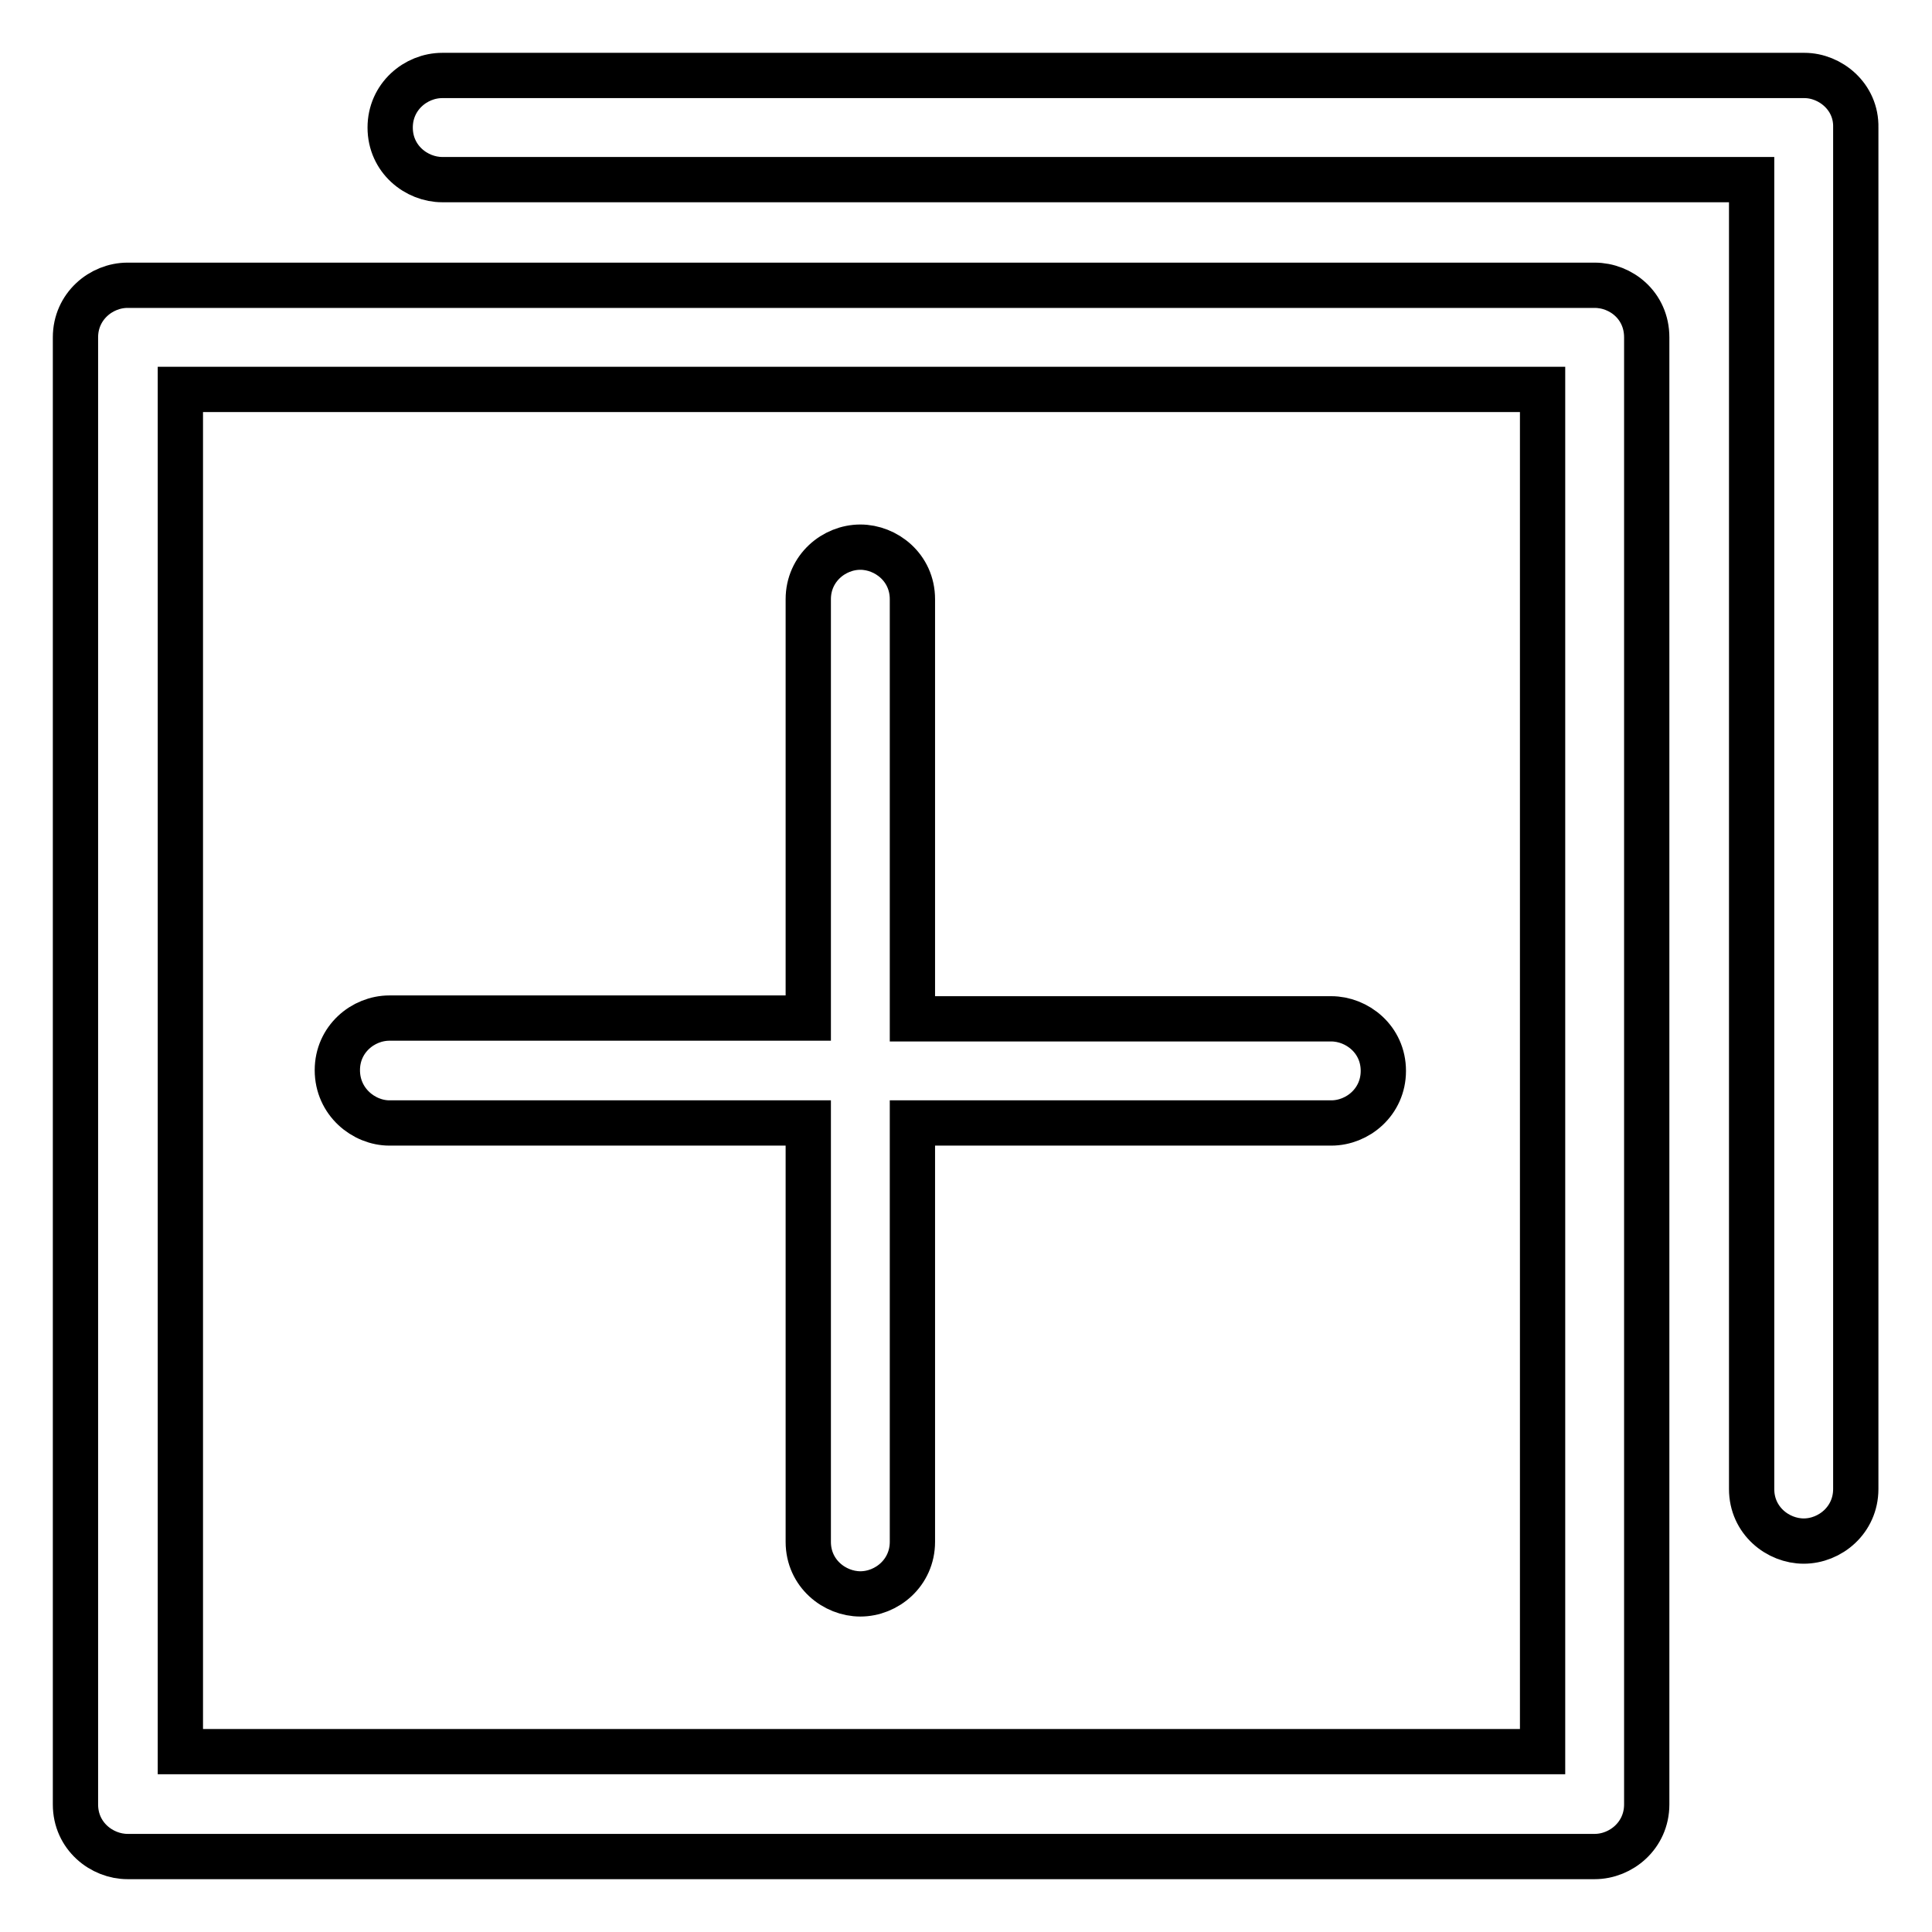 <?xml version="1.0" encoding="utf-8"?>
<!-- Svg Vector Icons : http://www.onlinewebfonts.com/icon -->
<!DOCTYPE svg PUBLIC "-//W3C//DTD SVG 1.1//EN" "http://www.w3.org/Graphics/SVG/1.1/DTD/svg11.dtd">
<svg version="1.1" xmlns="http://www.w3.org/2000/svg" xmlns:xlink="http://www.w3.org/1999/xlink" x="0px" y="0px" viewBox="0 0 256 256" enable-background="new 0 0 256 256" xml:space="preserve">
<g> <path stroke-width="6" fill-opacity="0" stroke="#000000"  d="M51.6,148.8h55.5v55.5c0,4.2,3.5,6.9,6.9,6.9c3.5,0,6.9-2.8,6.9-6.9v-55.5h55.5c3.5,0,6.9-2.8,6.9-6.9 c0-4.2-3.5-6.9-6.9-6.9h-55.5V79.4c0-4.2-3.5-6.9-6.9-6.9c-3.5,0-6.9,2.8-6.9,6.9v55.5H51.6c-3.5,0-6.9,2.8-6.9,6.9 C44.7,146,48.2,148.8,51.6,148.8z M239.1,10H58.6c-3.5,0-6.9,2.8-6.9,6.9c0,4.2,3.5,6.9,6.9,6.9h173.5v173.5c0,4.2,3.5,6.9,6.9,6.9 c3.5,0,6.9-2.8,6.9-6.9V16.9C246,12.8,242.5,10,239.1,10z M211.3,37.8H16.9c-3.5,0-6.9,2.8-6.9,6.9v194.4c0,4.2,3.5,6.9,6.9,6.9 h194.4c3.5,0,6.9-2.8,6.9-6.9V44.7C218.2,40.5,214.8,37.8,211.3,37.8z M204.4,51.6v180.5H23.9V51.6H204.4L204.4,51.6z"/></g>
</svg>